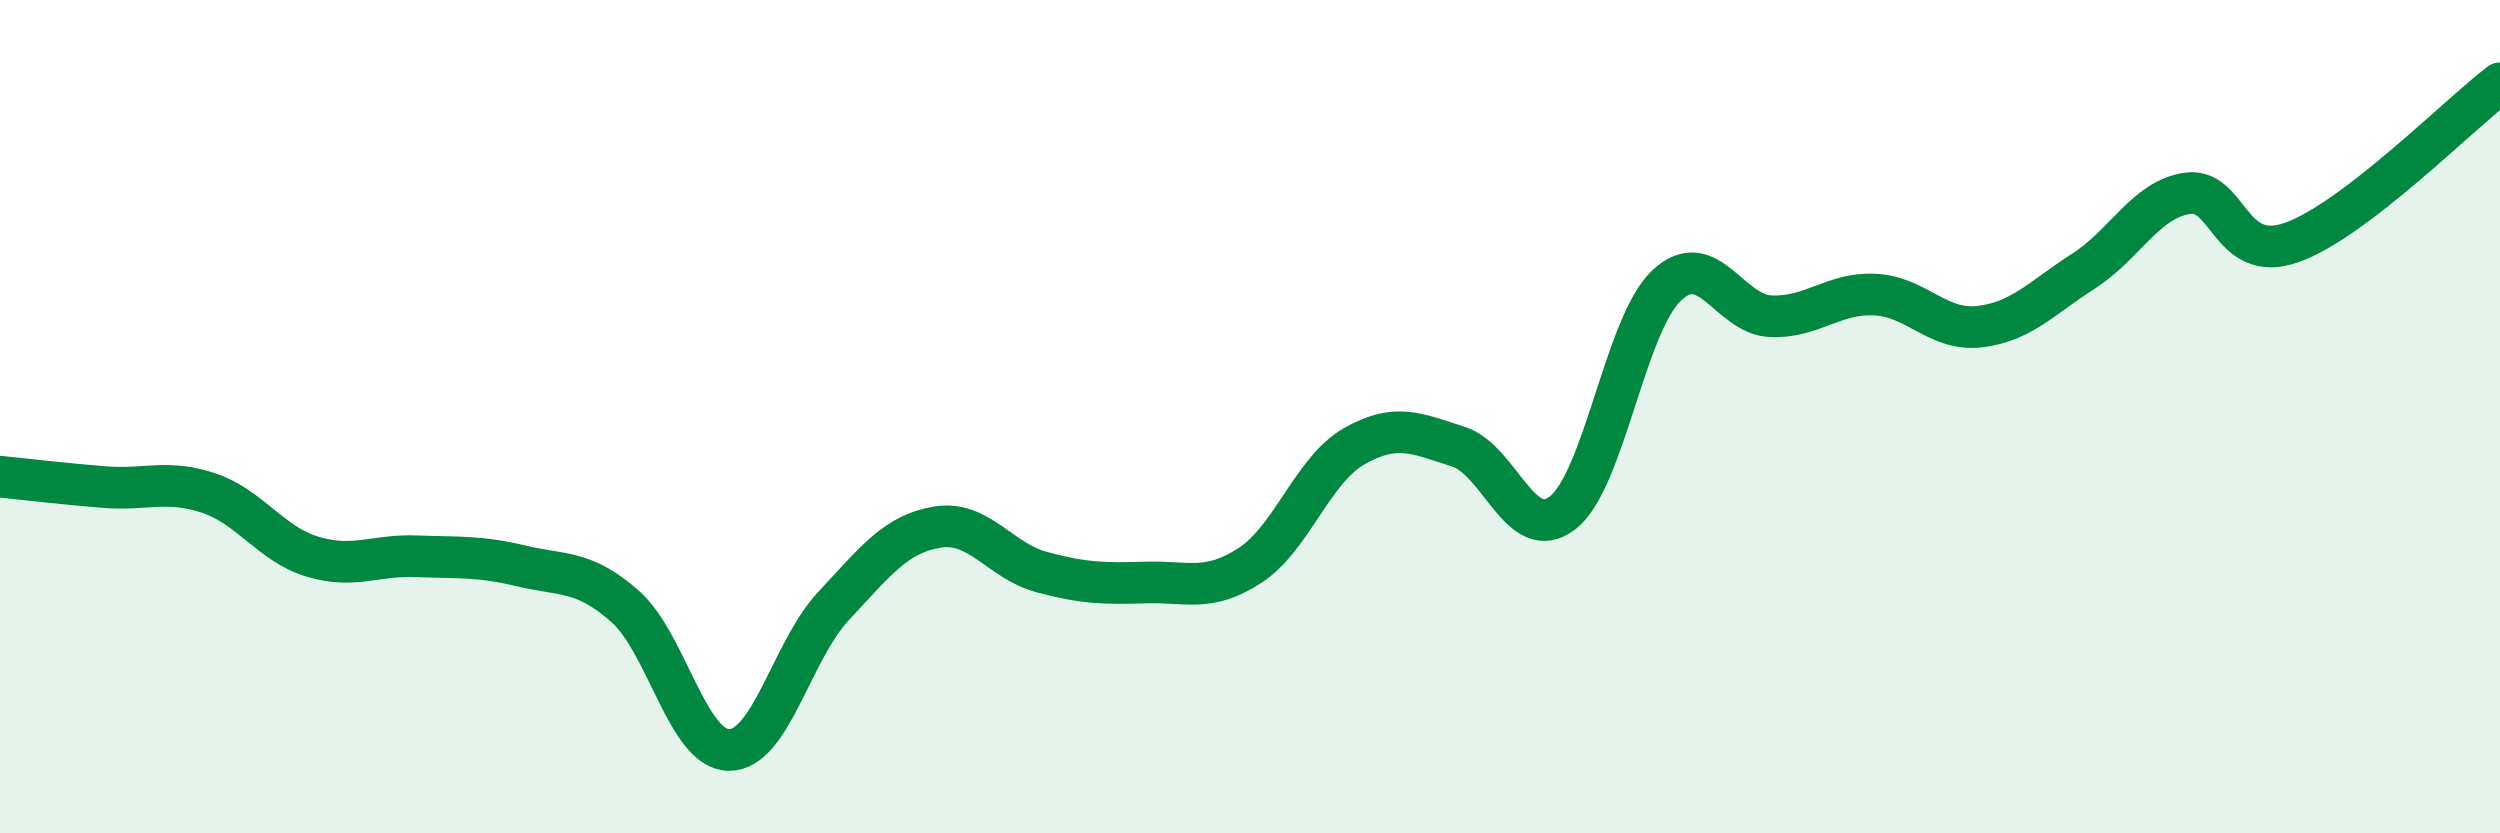 
    <svg width="60" height="20" viewBox="0 0 60 20" xmlns="http://www.w3.org/2000/svg">
      <path
        d="M 0,11.44 C 0.5,11.49 1.5,11.61 2.5,11.69 C 3.5,11.77 4,11.5 5,11.83 C 6,12.16 6.5,13.06 7.5,13.36 C 8.5,13.66 9,13.31 10,13.35 C 11,13.39 11.5,13.34 12.5,13.58 C 13.5,13.82 14,13.67 15,14.55 C 16,15.43 16.5,18 17.5,18 C 18.5,18 19,15.62 20,14.55 C 21,13.48 21.5,12.81 22.5,12.65 C 23.5,12.49 24,13.46 25,13.73 C 26,14 26.5,14.01 27.5,13.98 C 28.5,13.95 29,14.22 30,13.57 C 31,12.92 31.5,11.28 32.5,10.71 C 33.5,10.14 34,10.4 35,10.72 C 36,11.04 36.5,13.08 37.5,12.31 C 38.5,11.54 39,7.79 40,6.85 C 41,5.91 41.5,7.55 42.5,7.59 C 43.5,7.63 44,7.02 45,7.07 C 46,7.12 46.5,7.95 47.5,7.84 C 48.5,7.73 49,7.15 50,6.51 C 51,5.87 51.5,4.78 52.5,4.64 C 53.5,4.5 53.5,6.35 55,5.82 C 56.5,5.29 59,2.76 60,2L60 20L0 20Z"
        fill="#008740"
        opacity="0.1"
        stroke-linecap="round"
        stroke-linejoin="round"
      />
      <path
        d="M 0,11.44 C 0.5,11.49 1.5,11.61 2.5,11.69 C 3.5,11.77 4,11.5 5,11.83 C 6,12.16 6.5,13.06 7.5,13.36 C 8.5,13.66 9,13.31 10,13.35 C 11,13.39 11.5,13.34 12.5,13.58 C 13.5,13.82 14,13.67 15,14.55 C 16,15.43 16.5,18 17.5,18 C 18.5,18 19,15.62 20,14.55 C 21,13.48 21.5,12.81 22.5,12.65 C 23.5,12.49 24,13.46 25,13.73 C 26,14 26.5,14.01 27.5,13.98 C 28.5,13.95 29,14.22 30,13.57 C 31,12.92 31.5,11.28 32.5,10.71 C 33.5,10.14 34,10.4 35,10.72 C 36,11.04 36.5,13.08 37.5,12.31 C 38.5,11.54 39,7.79 40,6.85 C 41,5.91 41.5,7.55 42.5,7.59 C 43.5,7.63 44,7.02 45,7.07 C 46,7.12 46.5,7.95 47.5,7.84 C 48.5,7.73 49,7.15 50,6.51 C 51,5.87 51.5,4.78 52.5,4.64 C 53.5,4.5 53.5,6.35 55,5.82 C 56.5,5.29 59,2.76 60,2"
        stroke="#008740"
        stroke-width="1"
        fill="none"
        stroke-linecap="round"
        stroke-linejoin="round"
      />
    </svg>
  